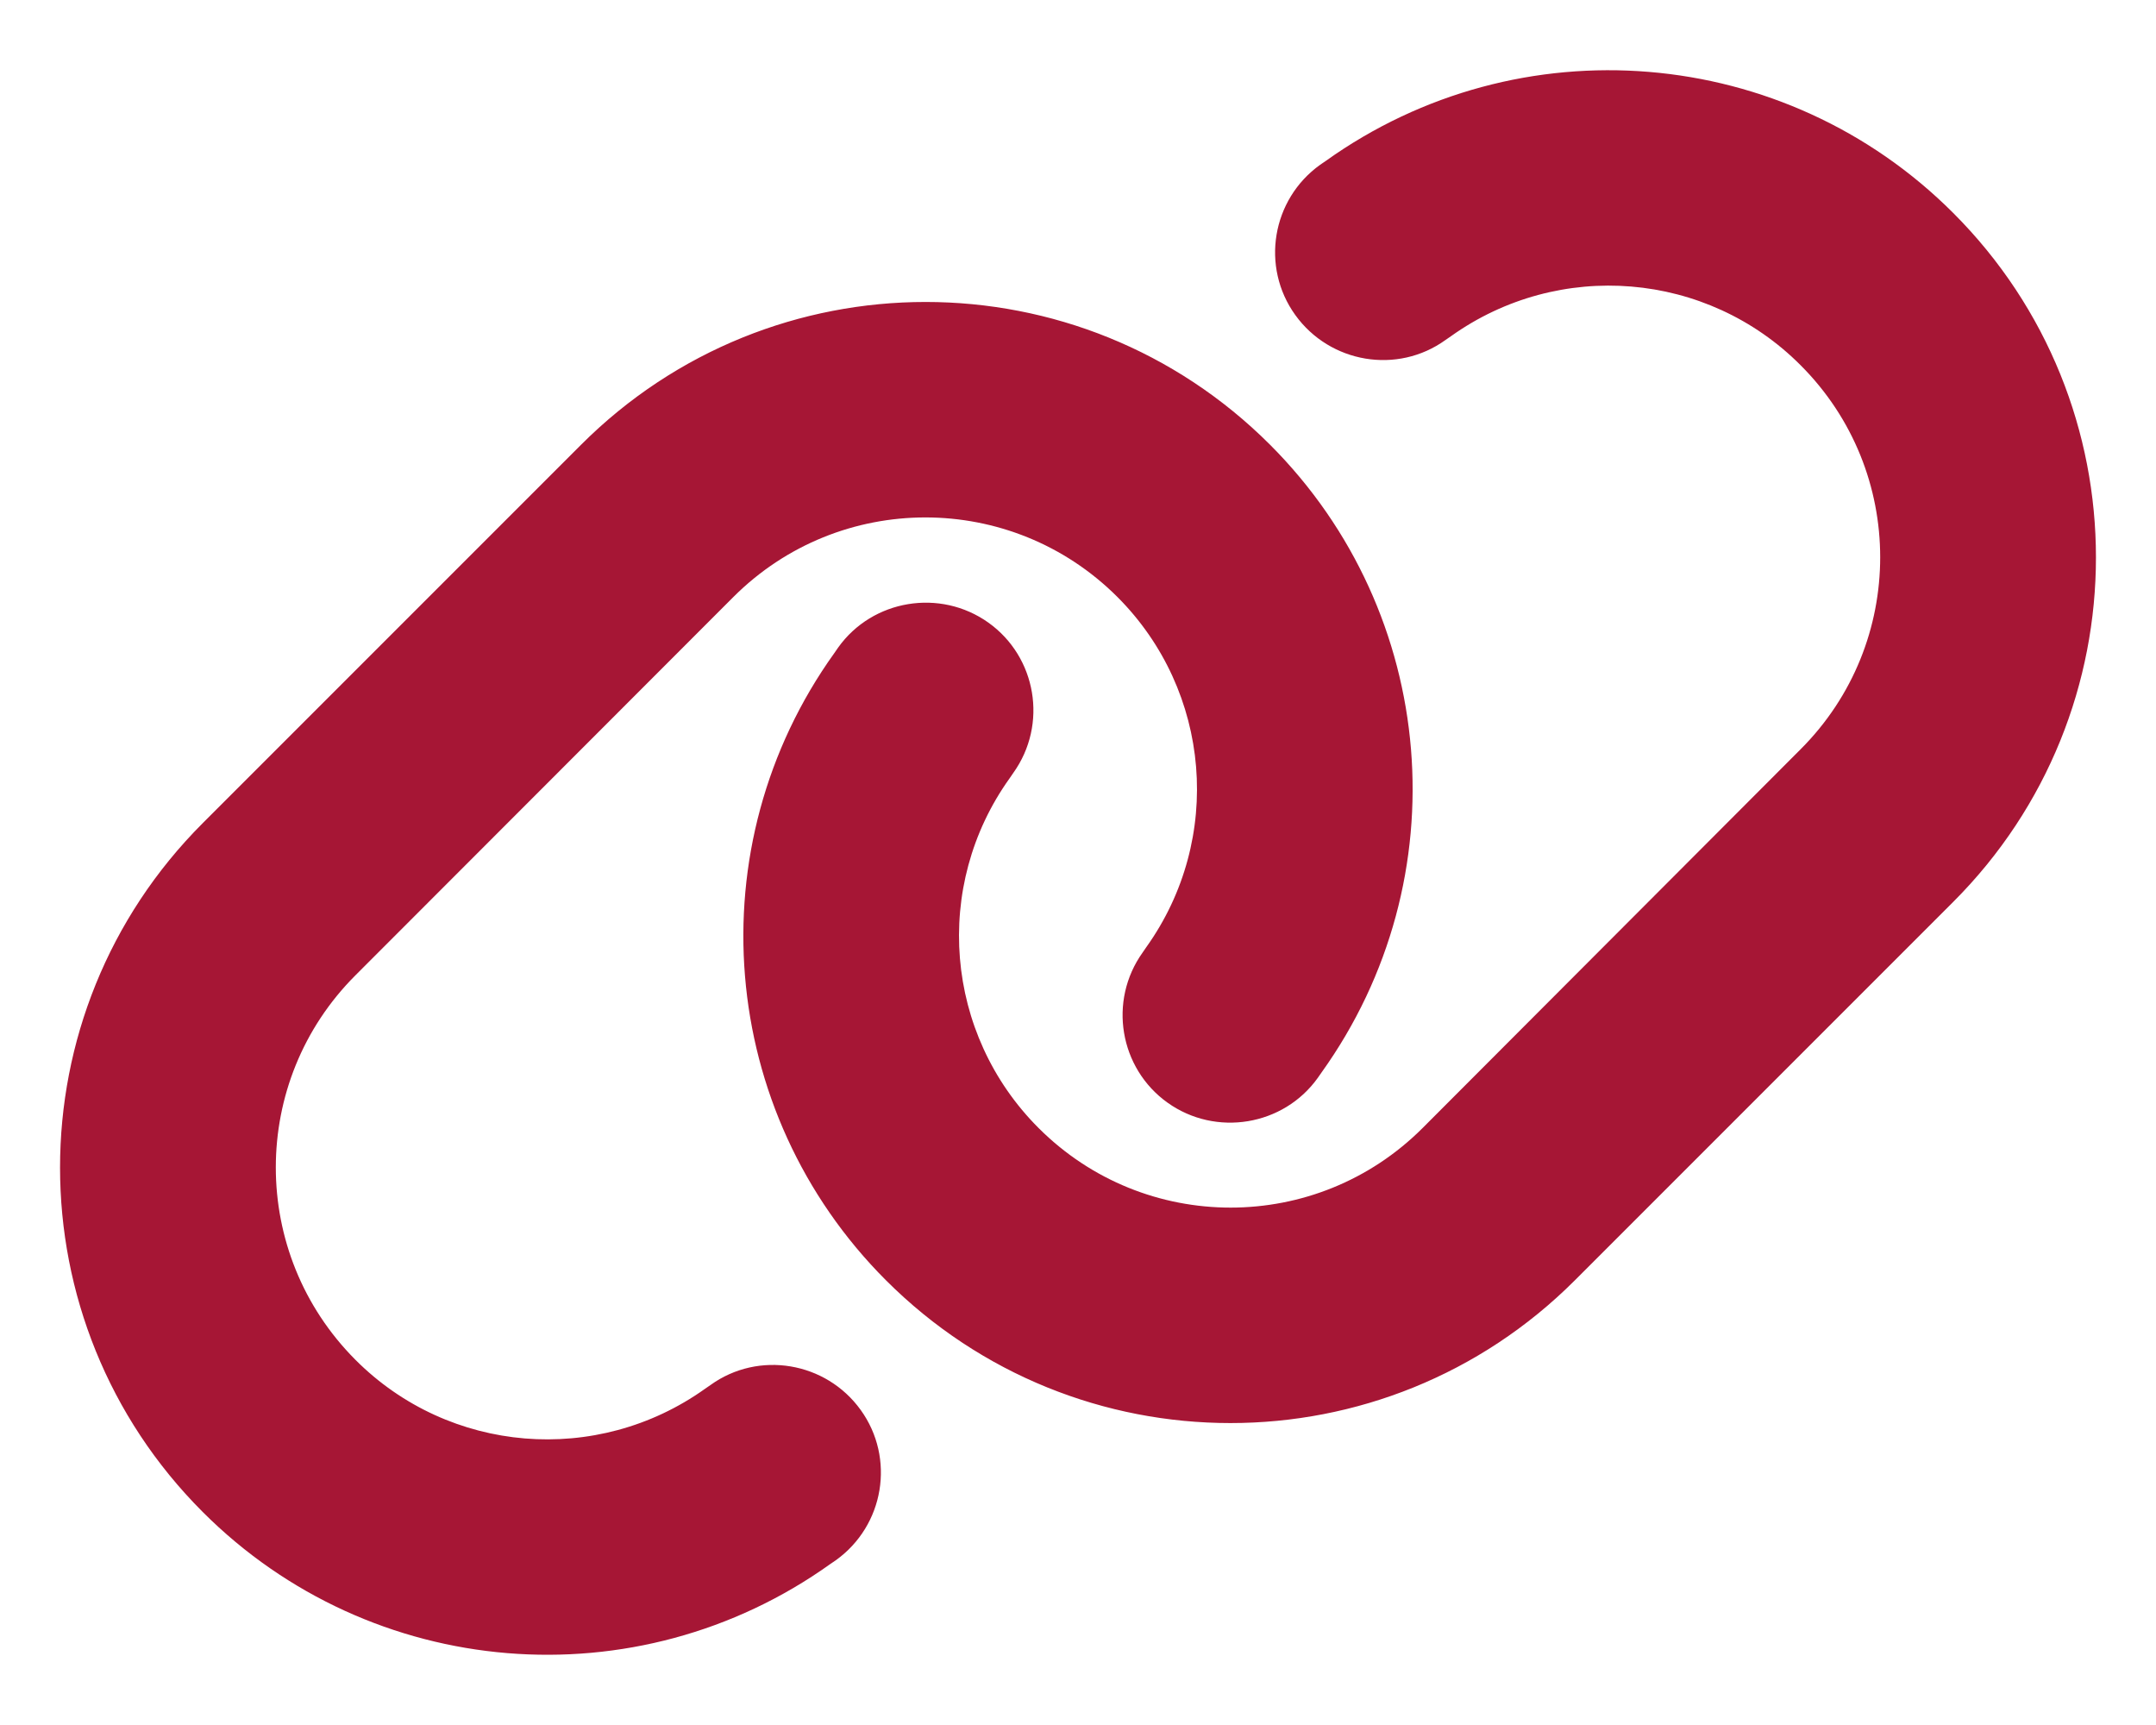 <?xml version="1.0" encoding="UTF-8"?>
<svg xmlns="http://www.w3.org/2000/svg" width="45" height="36" viewBox="0 0 45 36" fill="none">
  <path d="M40.767 18.823C44.74 14.85 44.74 8.416 40.767 4.444C37.252 0.928 31.711 0.471 27.668 3.361L27.555 3.438C26.543 4.163 26.311 5.569 27.035 6.574C27.759 7.58 29.166 7.819 30.171 7.095L30.284 7.017C32.541 5.407 35.627 5.66 37.582 7.622C39.797 9.837 39.797 13.423 37.582 15.637L29.693 23.541C27.478 25.756 23.892 25.756 21.677 23.541C19.716 21.579 19.462 18.492 21.073 16.242L21.15 16.13C21.874 15.117 21.635 13.711 20.63 12.994C19.624 12.277 18.211 12.509 17.494 13.514L17.416 13.627C14.52 17.663 14.976 23.203 18.492 26.719C22.465 30.692 28.898 30.692 32.871 26.719L40.767 18.823ZM4.233 17.177C0.26 21.15 0.26 27.584 4.233 31.556C7.748 35.072 13.289 35.529 17.332 32.639L17.445 32.562C18.457 31.837 18.689 30.431 17.965 29.426C17.241 28.42 15.834 28.181 14.829 28.905L14.716 28.983C12.459 30.593 9.373 30.34 7.418 28.378C5.203 26.156 5.203 22.57 7.418 20.355L15.307 12.459C17.522 10.245 21.108 10.245 23.323 12.459C25.284 14.421 25.538 17.508 23.927 19.765L23.85 19.877C23.126 20.89 23.365 22.296 24.37 23.013C25.376 23.73 26.789 23.498 27.506 22.493L27.584 22.381C30.48 18.337 30.023 12.797 26.508 9.281C22.535 5.309 16.102 5.309 12.129 9.281L4.233 17.177Z" fill="#A61635"></path>
</svg>

